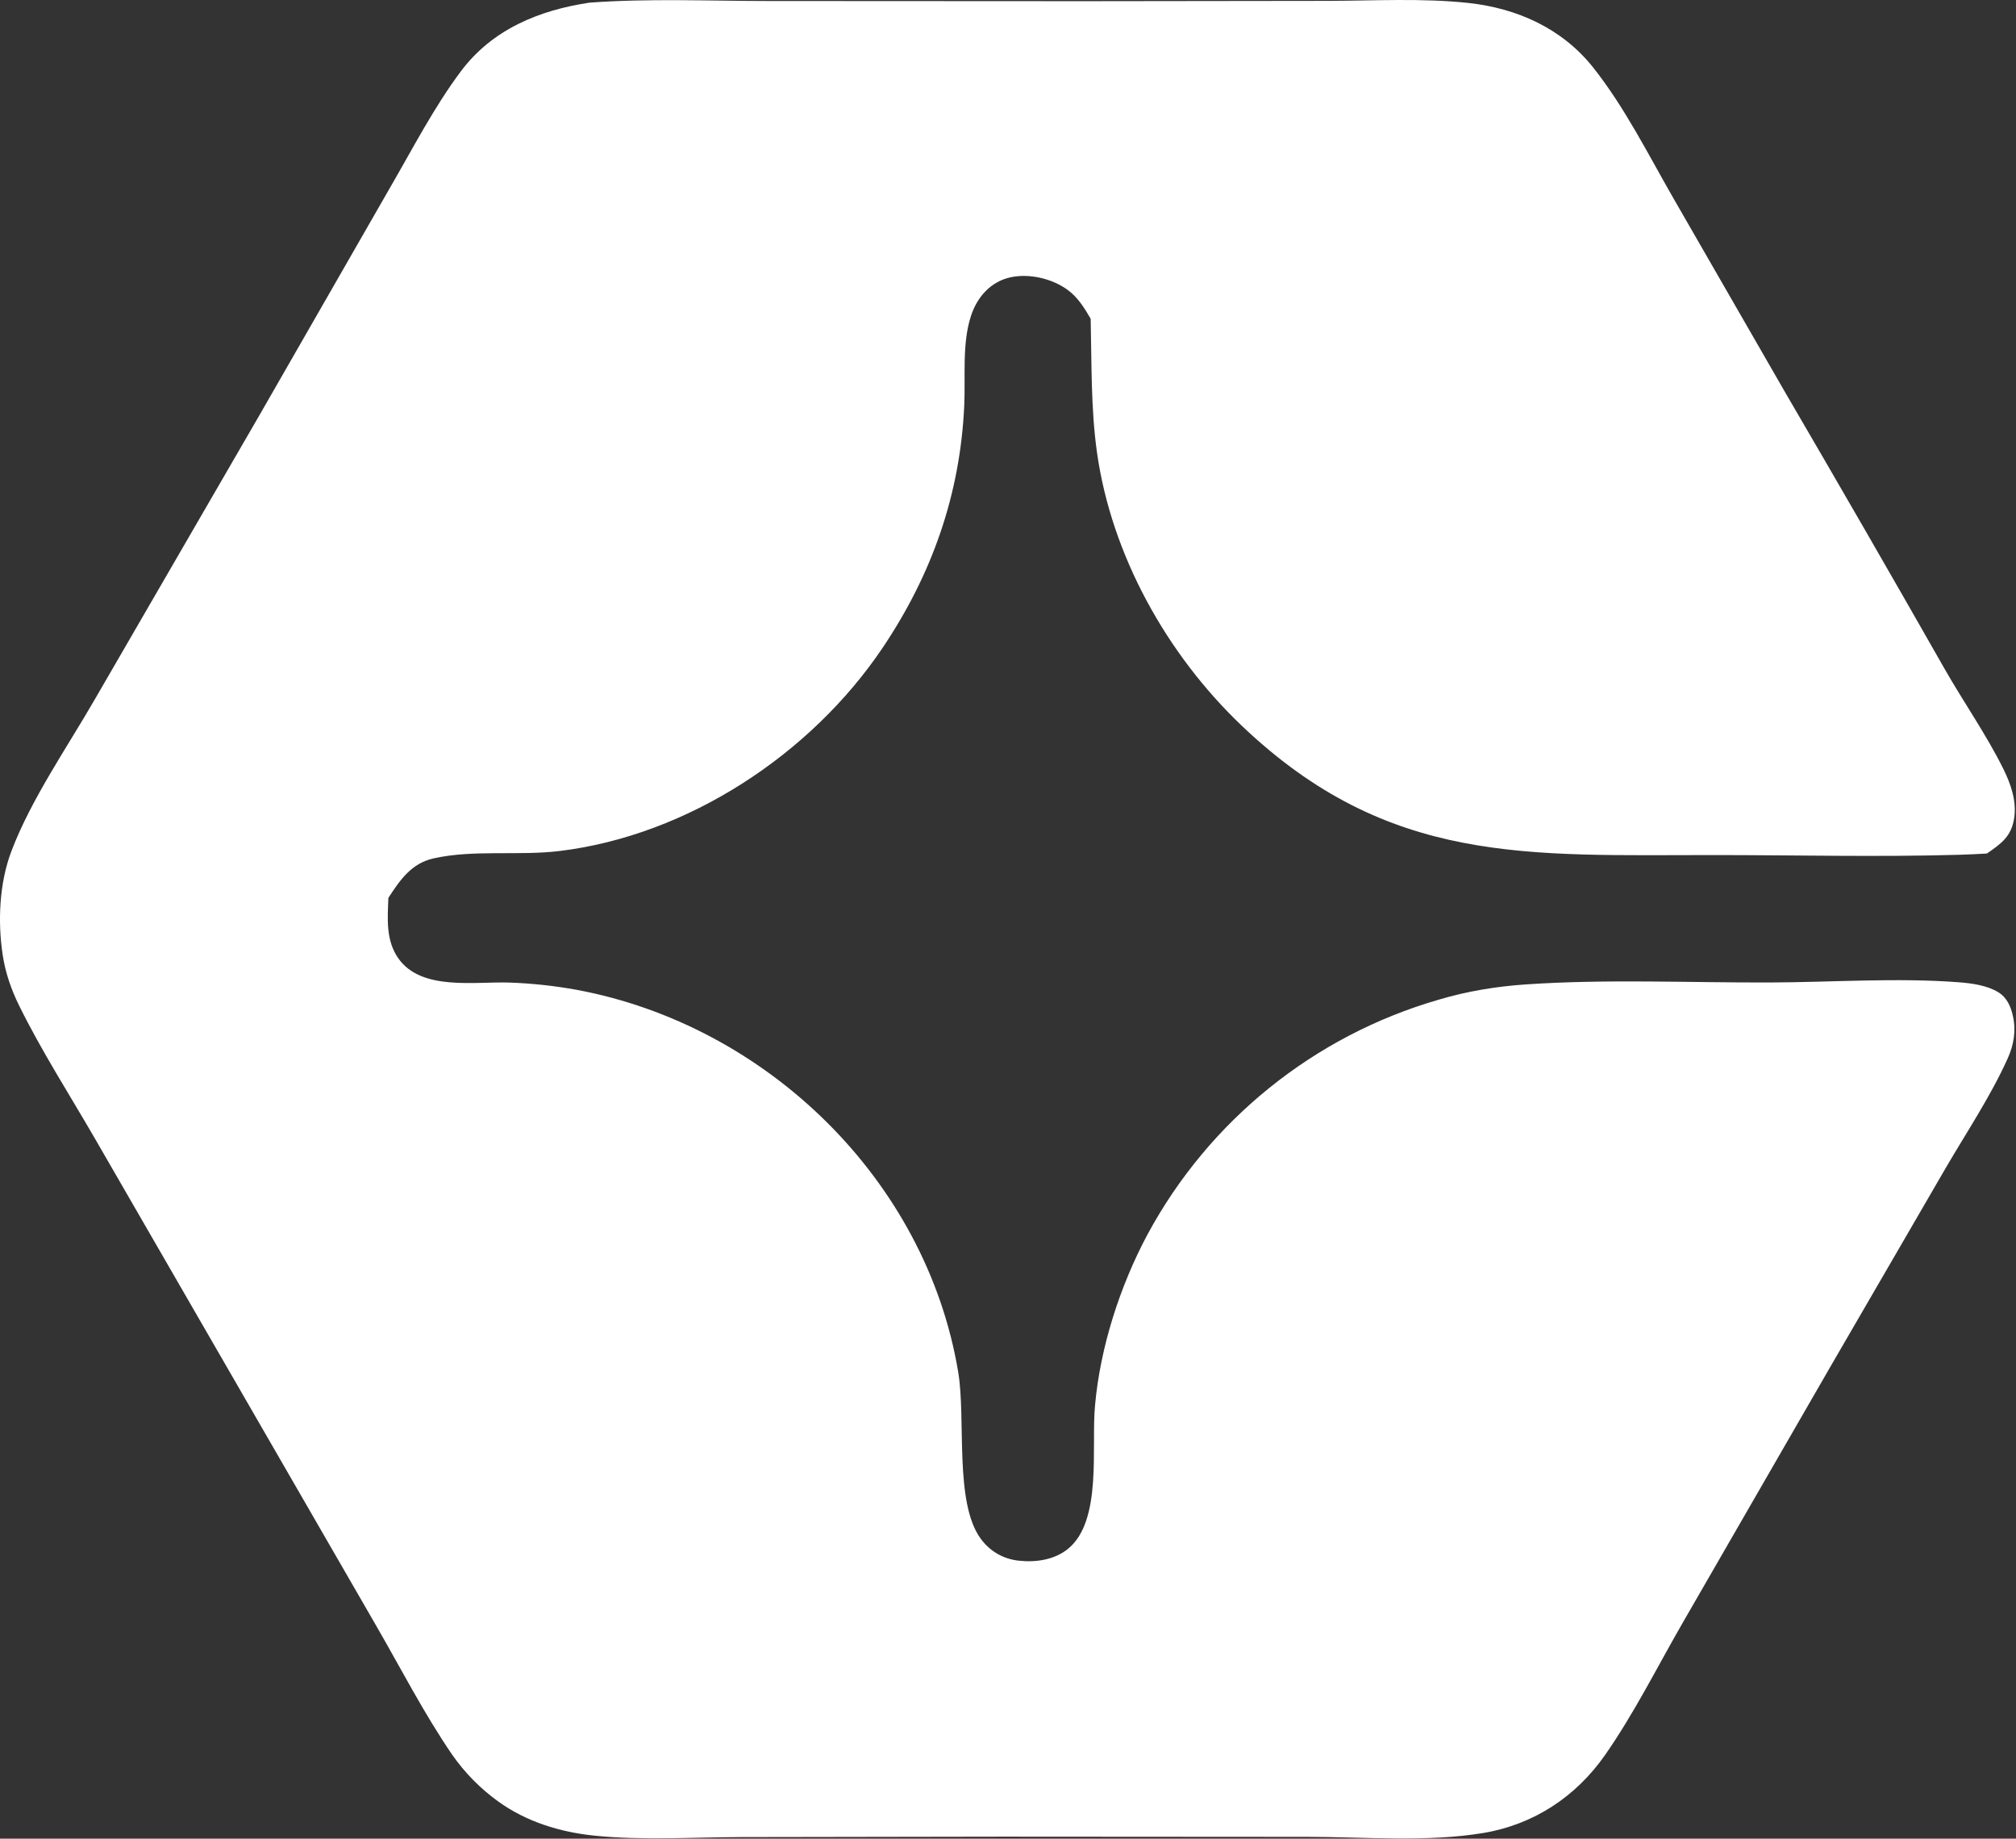 <svg width="376" height="343" viewBox="0 0 376 343" fill="none" xmlns="http://www.w3.org/2000/svg">
<rect x="0" y="0" width="376" height="343" fill="#333333" stroke="none"/>
<path d="M109.951 0.494C120.969 -0.323 132.312 0.184 143.371 0.188L202.367 0.22L247.559 0.162C256.238 0.145 265.269 -0.38 273.893 0.556C282.972 1.542 291.352 5.313 297.123 12.573C302.97 19.932 307.385 28.76 312.061 36.909L333.089 73.439C343.053 90.505 352.925 107.625 362.699 124.8C366.251 131.036 370.504 137.088 373.671 143.502C375.033 146.258 376.128 149.442 375.667 152.561C375.152 156.022 373.292 157.351 370.569 159.223C368.806 159.331 367.043 159.407 365.286 159.461C350.202 159.89 334.999 159.516 319.904 159.51C285.033 159.489 258.977 161.501 231.542 135.33C217.614 122.042 207.287 103.559 204.591 84.366C203.441 76.185 203.615 67.718 203.419 59.464C202.28 57.492 201.055 55.513 199.194 54.131C196.298 51.98 192.013 50.963 188.477 51.729C184.772 52.532 182.266 55.381 181.105 58.899C179.397 64.091 180.091 70.286 179.836 75.719C179.066 92.27 173.832 107.148 164.598 120.873C151.253 140.705 128.306 155.827 104.401 158.751C96.72 159.689 88.302 158.447 80.822 160.139C76.708 161.073 74.596 164.175 72.434 167.501C72.288 171.385 71.931 175.404 74.289 178.773C78.565 184.892 88.54 183.075 95.035 183.297C99.241 183.444 103.432 183.899 107.574 184.653C142.987 191.25 172.752 220.103 178.713 255.96C180.189 264.824 177.949 280.316 182.933 287.07C184.653 289.403 187.099 290.819 189.979 291.139C193.141 291.497 196.645 291.003 199.183 288.942C205.638 283.701 203.501 269.923 204.228 262.225C205.188 251.354 208.881 239.903 214.012 230.296C225.5 209.01 245.064 193.224 268.3 186.498C273.638 184.903 279.045 184.019 284.599 183.639C299.662 182.614 314.973 183.33 330.068 183.281C341.654 183.243 353.896 182.353 365.411 183.248C367.803 183.438 370.558 183.813 372.657 185.076C374.328 186.08 375.038 187.773 375.439 189.611C376.036 192.335 375.575 194.944 374.447 197.455C371.306 204.448 366.799 211.191 362.926 217.83L341.583 254.609L313.921 302.579C309.17 310.808 304.771 319.656 299.331 327.429C293.918 335.17 286.042 340.367 276.686 341.935C266.25 343.681 254.573 342.678 243.996 342.662L187.012 342.624L138.091 342.705C129.102 342.737 119.66 343.356 110.737 342.423C104.416 341.761 98.178 339.841 92.981 336.103C89.608 333.684 86.673 330.7 84.303 327.294C79.107 319.705 74.784 311.269 70.174 303.295L44.286 258.439L17.707 212.4C12.993 204.242 7.774 196.116 3.608 187.675C2.099 184.621 1.01 181.502 0.499 178.117C-0.447 171.857 -0.126 164.712 2.133 158.767C5.805 149.1 12.471 139.503 17.654 130.516L48.249 77.697L72.837 34.849C77.006 27.662 80.983 19.943 85.963 13.293C91.825 5.465 100.561 1.896 109.951 0.494Z" fill="white"/>
</svg>
